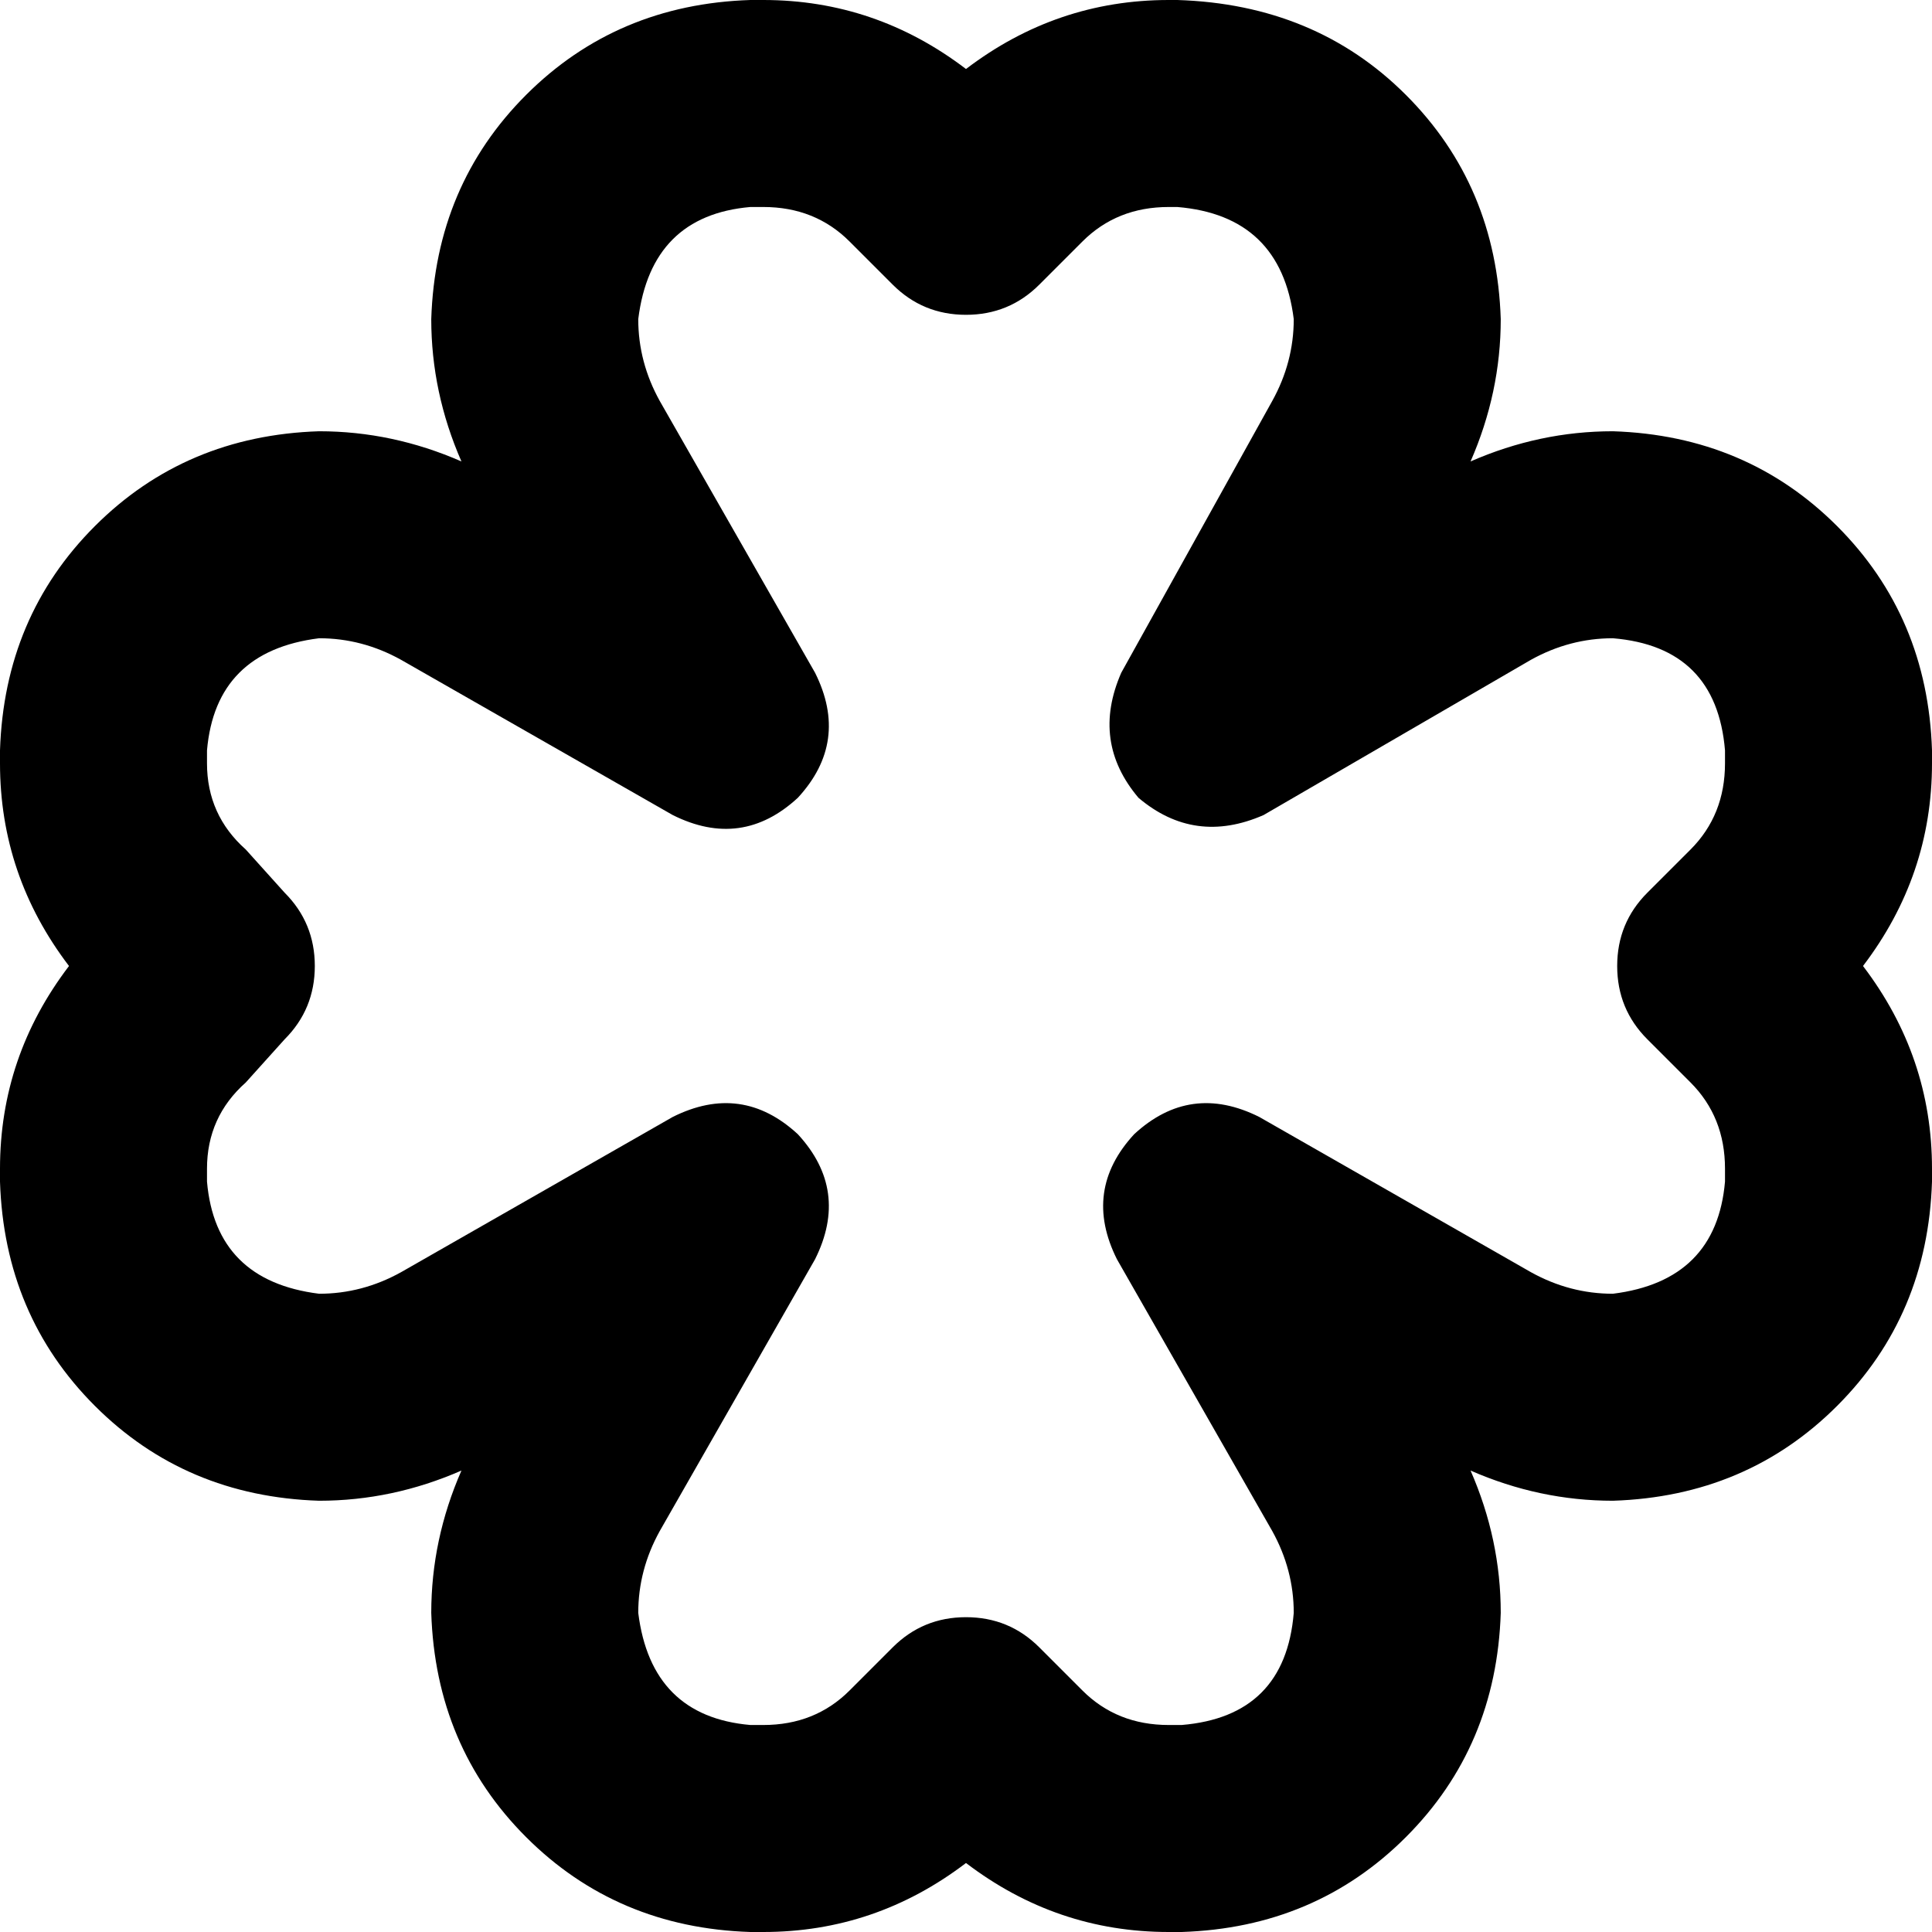 <svg xmlns="http://www.w3.org/2000/svg" viewBox="0 0 512 512">
  <path d="M 198.857 54.857 Q 172.571 57.143 169.143 84.571 Q 169.143 96 174.857 106.286 L 216 178.286 L 216 178.286 Q 225.143 196.571 211.429 211.429 Q 196.571 225.143 178.286 216 L 106.286 174.857 L 106.286 174.857 Q 96 169.143 84.571 169.143 Q 57.143 172.571 54.857 198.857 L 54.857 202.286 L 54.857 202.286 Q 54.857 216 65.143 225.143 L 75.429 236.571 L 75.429 236.571 Q 83.429 244.571 83.429 256 Q 83.429 267.429 75.429 275.429 L 65.143 286.857 L 65.143 286.857 Q 54.857 296 54.857 309.714 L 54.857 313.143 L 54.857 313.143 Q 57.143 339.429 84.571 342.857 Q 96 342.857 106.286 337.143 L 178.286 296 L 178.286 296 Q 196.571 286.857 211.429 300.571 Q 225.143 315.429 216 333.714 L 174.857 405.714 L 174.857 405.714 Q 169.143 416 169.143 427.429 Q 172.571 454.857 198.857 457.143 L 202.286 457.143 L 202.286 457.143 Q 216 457.143 225.143 448 L 236.571 436.571 L 236.571 436.571 Q 244.571 428.571 256 428.571 Q 267.429 428.571 275.429 436.571 L 286.857 448 L 286.857 448 Q 296 457.143 309.714 457.143 L 313.143 457.143 L 313.143 457.143 Q 340.571 454.857 342.857 427.429 Q 342.857 416 337.143 405.714 L 296 333.714 L 296 333.714 Q 286.857 315.429 300.571 300.571 Q 315.429 286.857 333.714 296 L 405.714 337.143 L 405.714 337.143 Q 416 342.857 427.429 342.857 Q 454.857 339.429 457.143 313.143 L 457.143 309.714 L 457.143 309.714 Q 457.143 296 448 286.857 L 436.571 275.429 L 436.571 275.429 Q 428.571 267.429 428.571 256 Q 428.571 244.571 436.571 236.571 L 448 225.143 L 448 225.143 Q 457.143 216 457.143 202.286 L 457.143 198.857 L 457.143 198.857 Q 454.857 171.429 427.429 169.143 Q 416 169.143 405.714 174.857 L 334.857 216 L 334.857 216 Q 316.571 224 301.714 211.429 Q 289.143 196.571 297.143 178.286 L 337.143 106.286 L 337.143 106.286 Q 342.857 96 342.857 84.571 Q 339.429 57.143 312 54.857 L 309.714 54.857 L 309.714 54.857 Q 296 54.857 286.857 64 L 275.429 75.429 L 275.429 75.429 Q 267.429 83.429 256 83.429 Q 244.571 83.429 236.571 75.429 L 225.143 64 L 225.143 64 Q 216 54.857 202.286 54.857 L 198.857 54.857 L 198.857 54.857 Z M 397.714 84.571 Q 397.714 104 389.714 122.286 Q 408 114.286 427.429 114.286 Q 462.857 115.429 486.857 139.429 Q 510.857 163.429 512 198.857 L 512 202.286 L 512 202.286 Q 512 232 493.714 256 Q 512 280 512 309.714 L 512 313.143 L 512 313.143 Q 510.857 348.571 486.857 372.571 Q 462.857 396.571 427.429 397.714 Q 408 397.714 389.714 389.714 Q 397.714 408 397.714 427.429 Q 396.571 462.857 372.571 486.857 Q 348.571 510.857 313.143 512 L 309.714 512 L 309.714 512 Q 280 512 256 493.714 Q 232 512 202.286 512 L 198.857 512 L 198.857 512 Q 163.429 510.857 139.429 486.857 Q 115.429 462.857 114.286 427.429 Q 114.286 408 122.286 389.714 Q 104 397.714 84.571 397.714 Q 49.143 396.571 25.143 372.571 Q 1.143 348.571 0 313.143 L 0 309.714 L 0 309.714 Q 0 280 18.286 256 Q 0 232 0 202.286 L 0 198.857 L 0 198.857 Q 1.143 163.429 25.143 139.429 Q 49.143 115.429 84.571 114.286 Q 104 114.286 122.286 122.286 Q 114.286 104 114.286 84.571 Q 115.429 49.143 139.429 25.143 Q 163.429 1.143 198.857 0 L 202.286 0 L 202.286 0 Q 232 0 256 18.286 Q 280 0 309.714 0 L 312 0 L 312 0 Q 348.571 1.143 372.571 25.143 Q 396.571 49.143 397.714 84.571 L 397.714 84.571 Z" />
</svg>